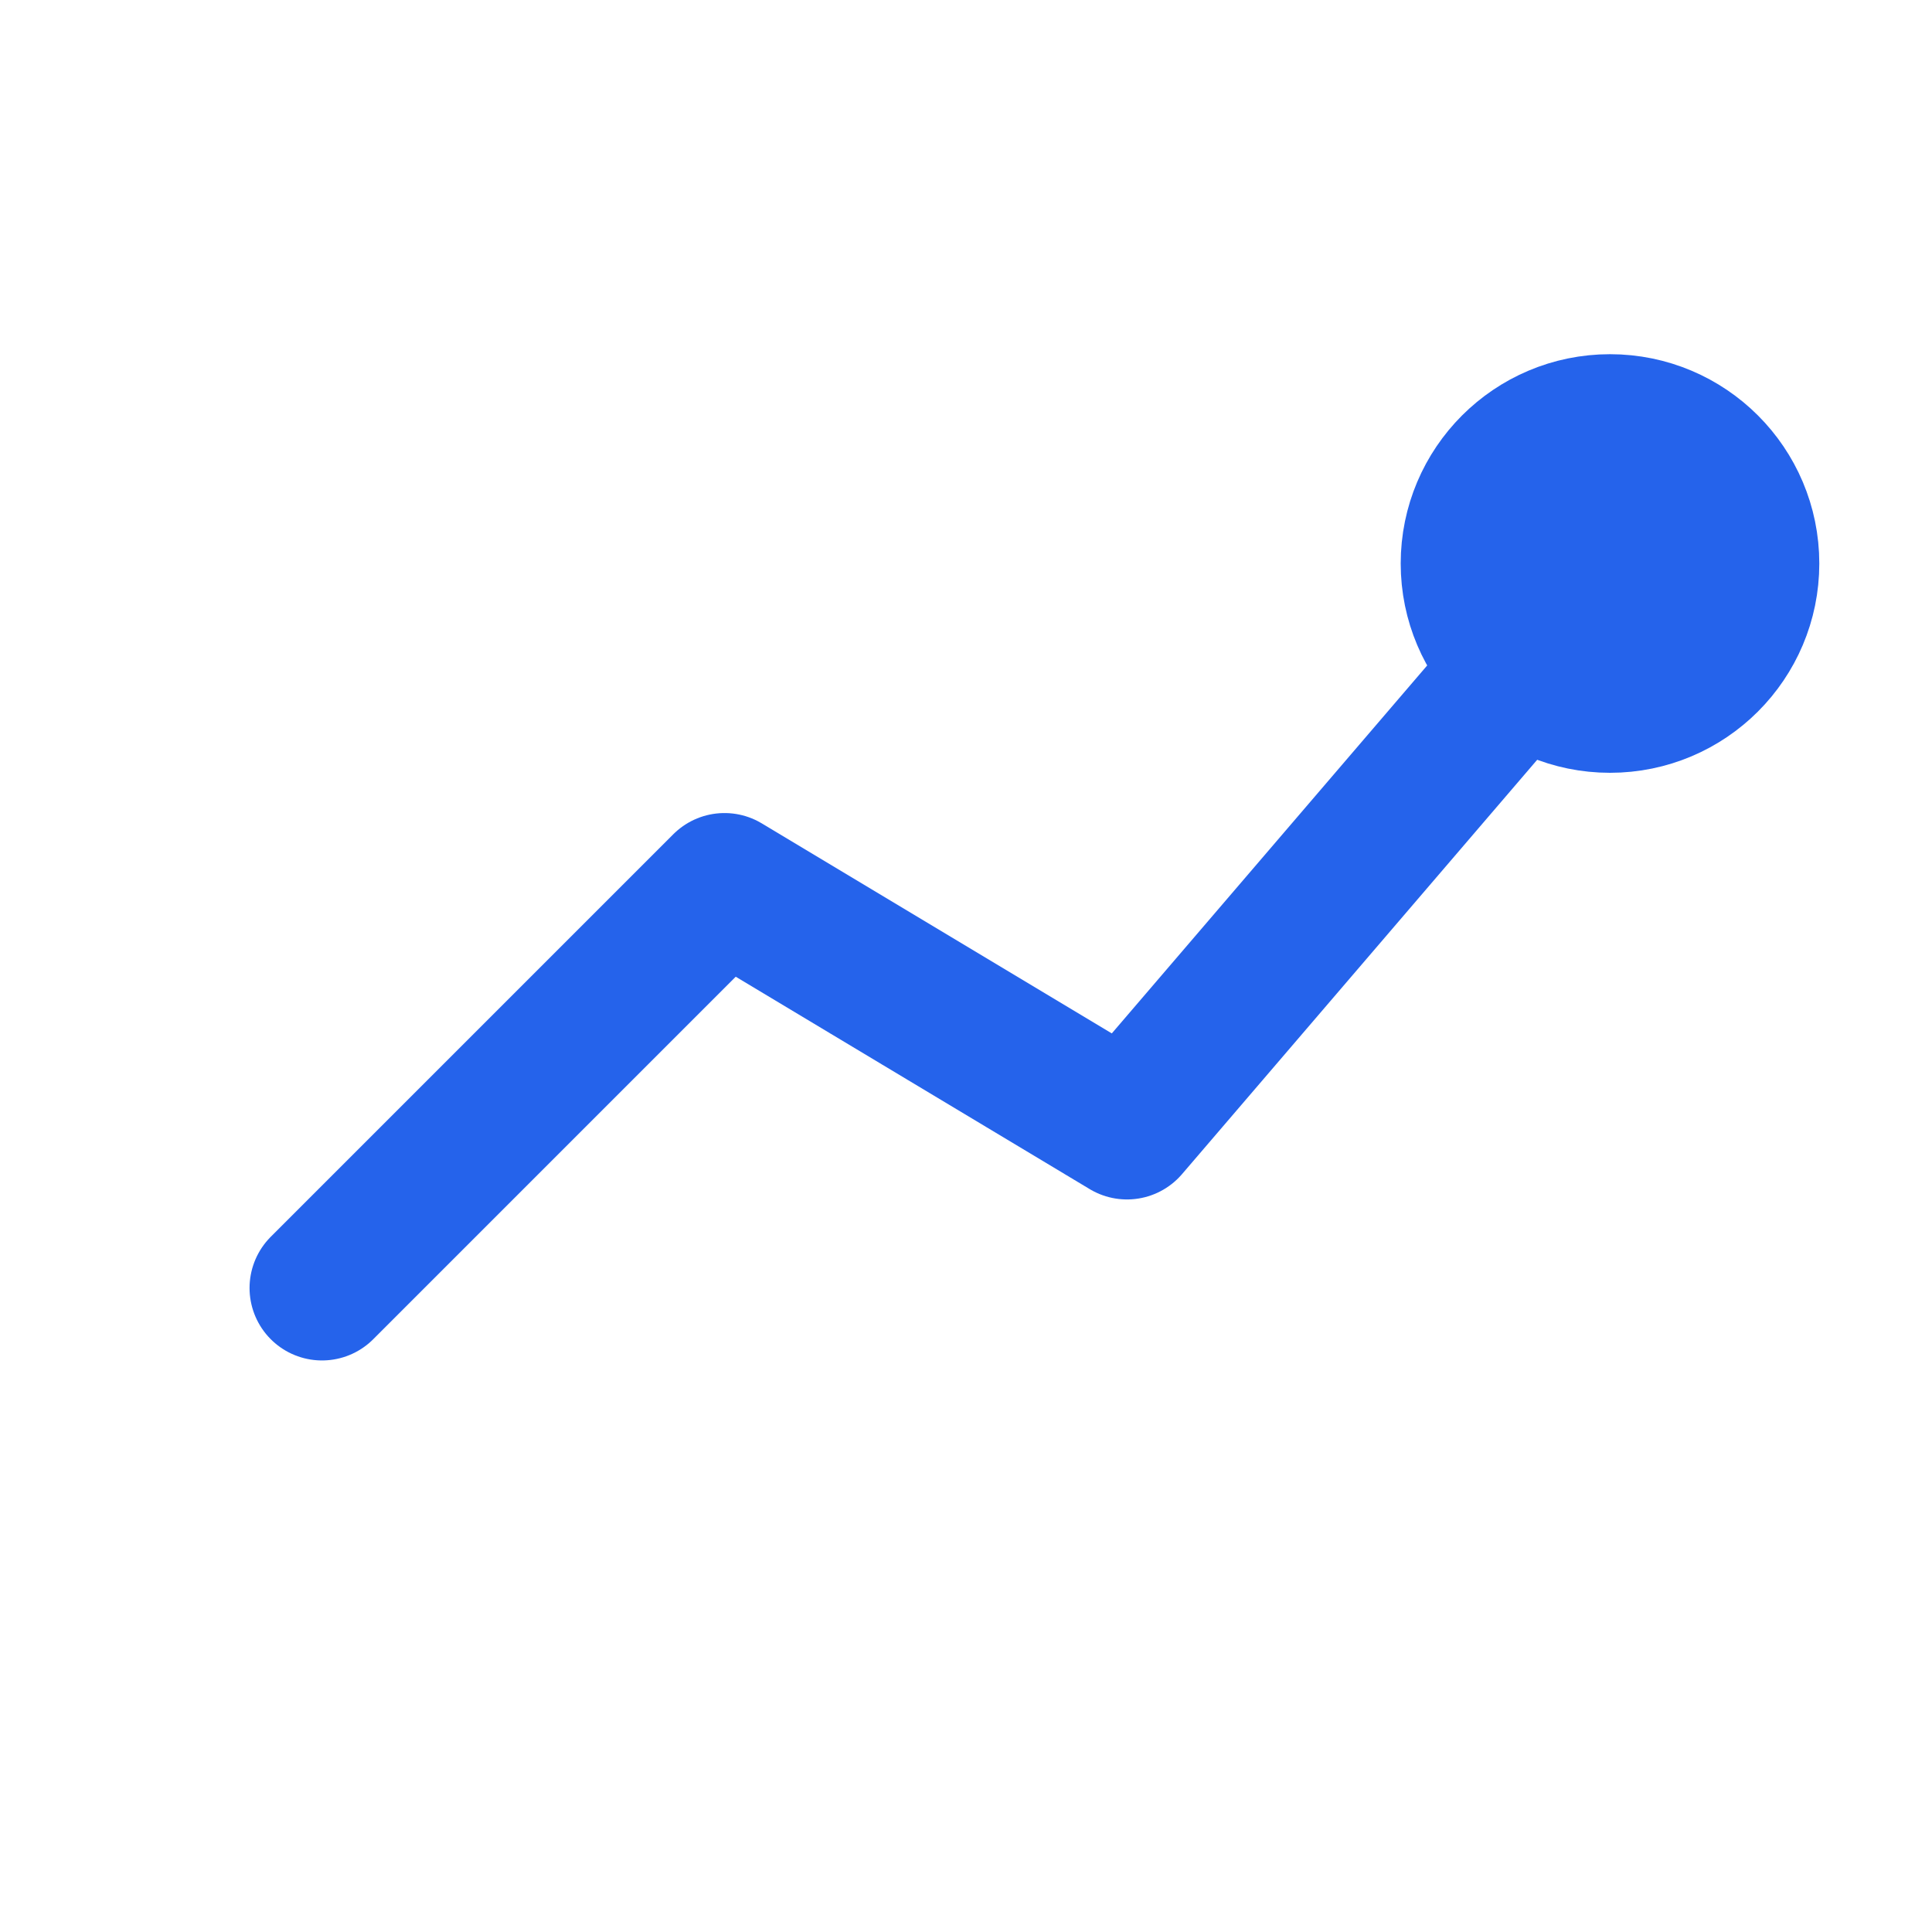 <svg width="40" height="40" viewBox="0 0 24 24" fill="none"
 stroke="#2563EB" stroke-width="1.8" stroke-linecap="round" stroke-linejoin="round"
 xmlns="http://www.w3.org/2000/svg">
  <polyline points="4,16 9,11 14,14 20,7"/>
  <circle cx="20" cy="7" r="1.7"/>
</svg>
